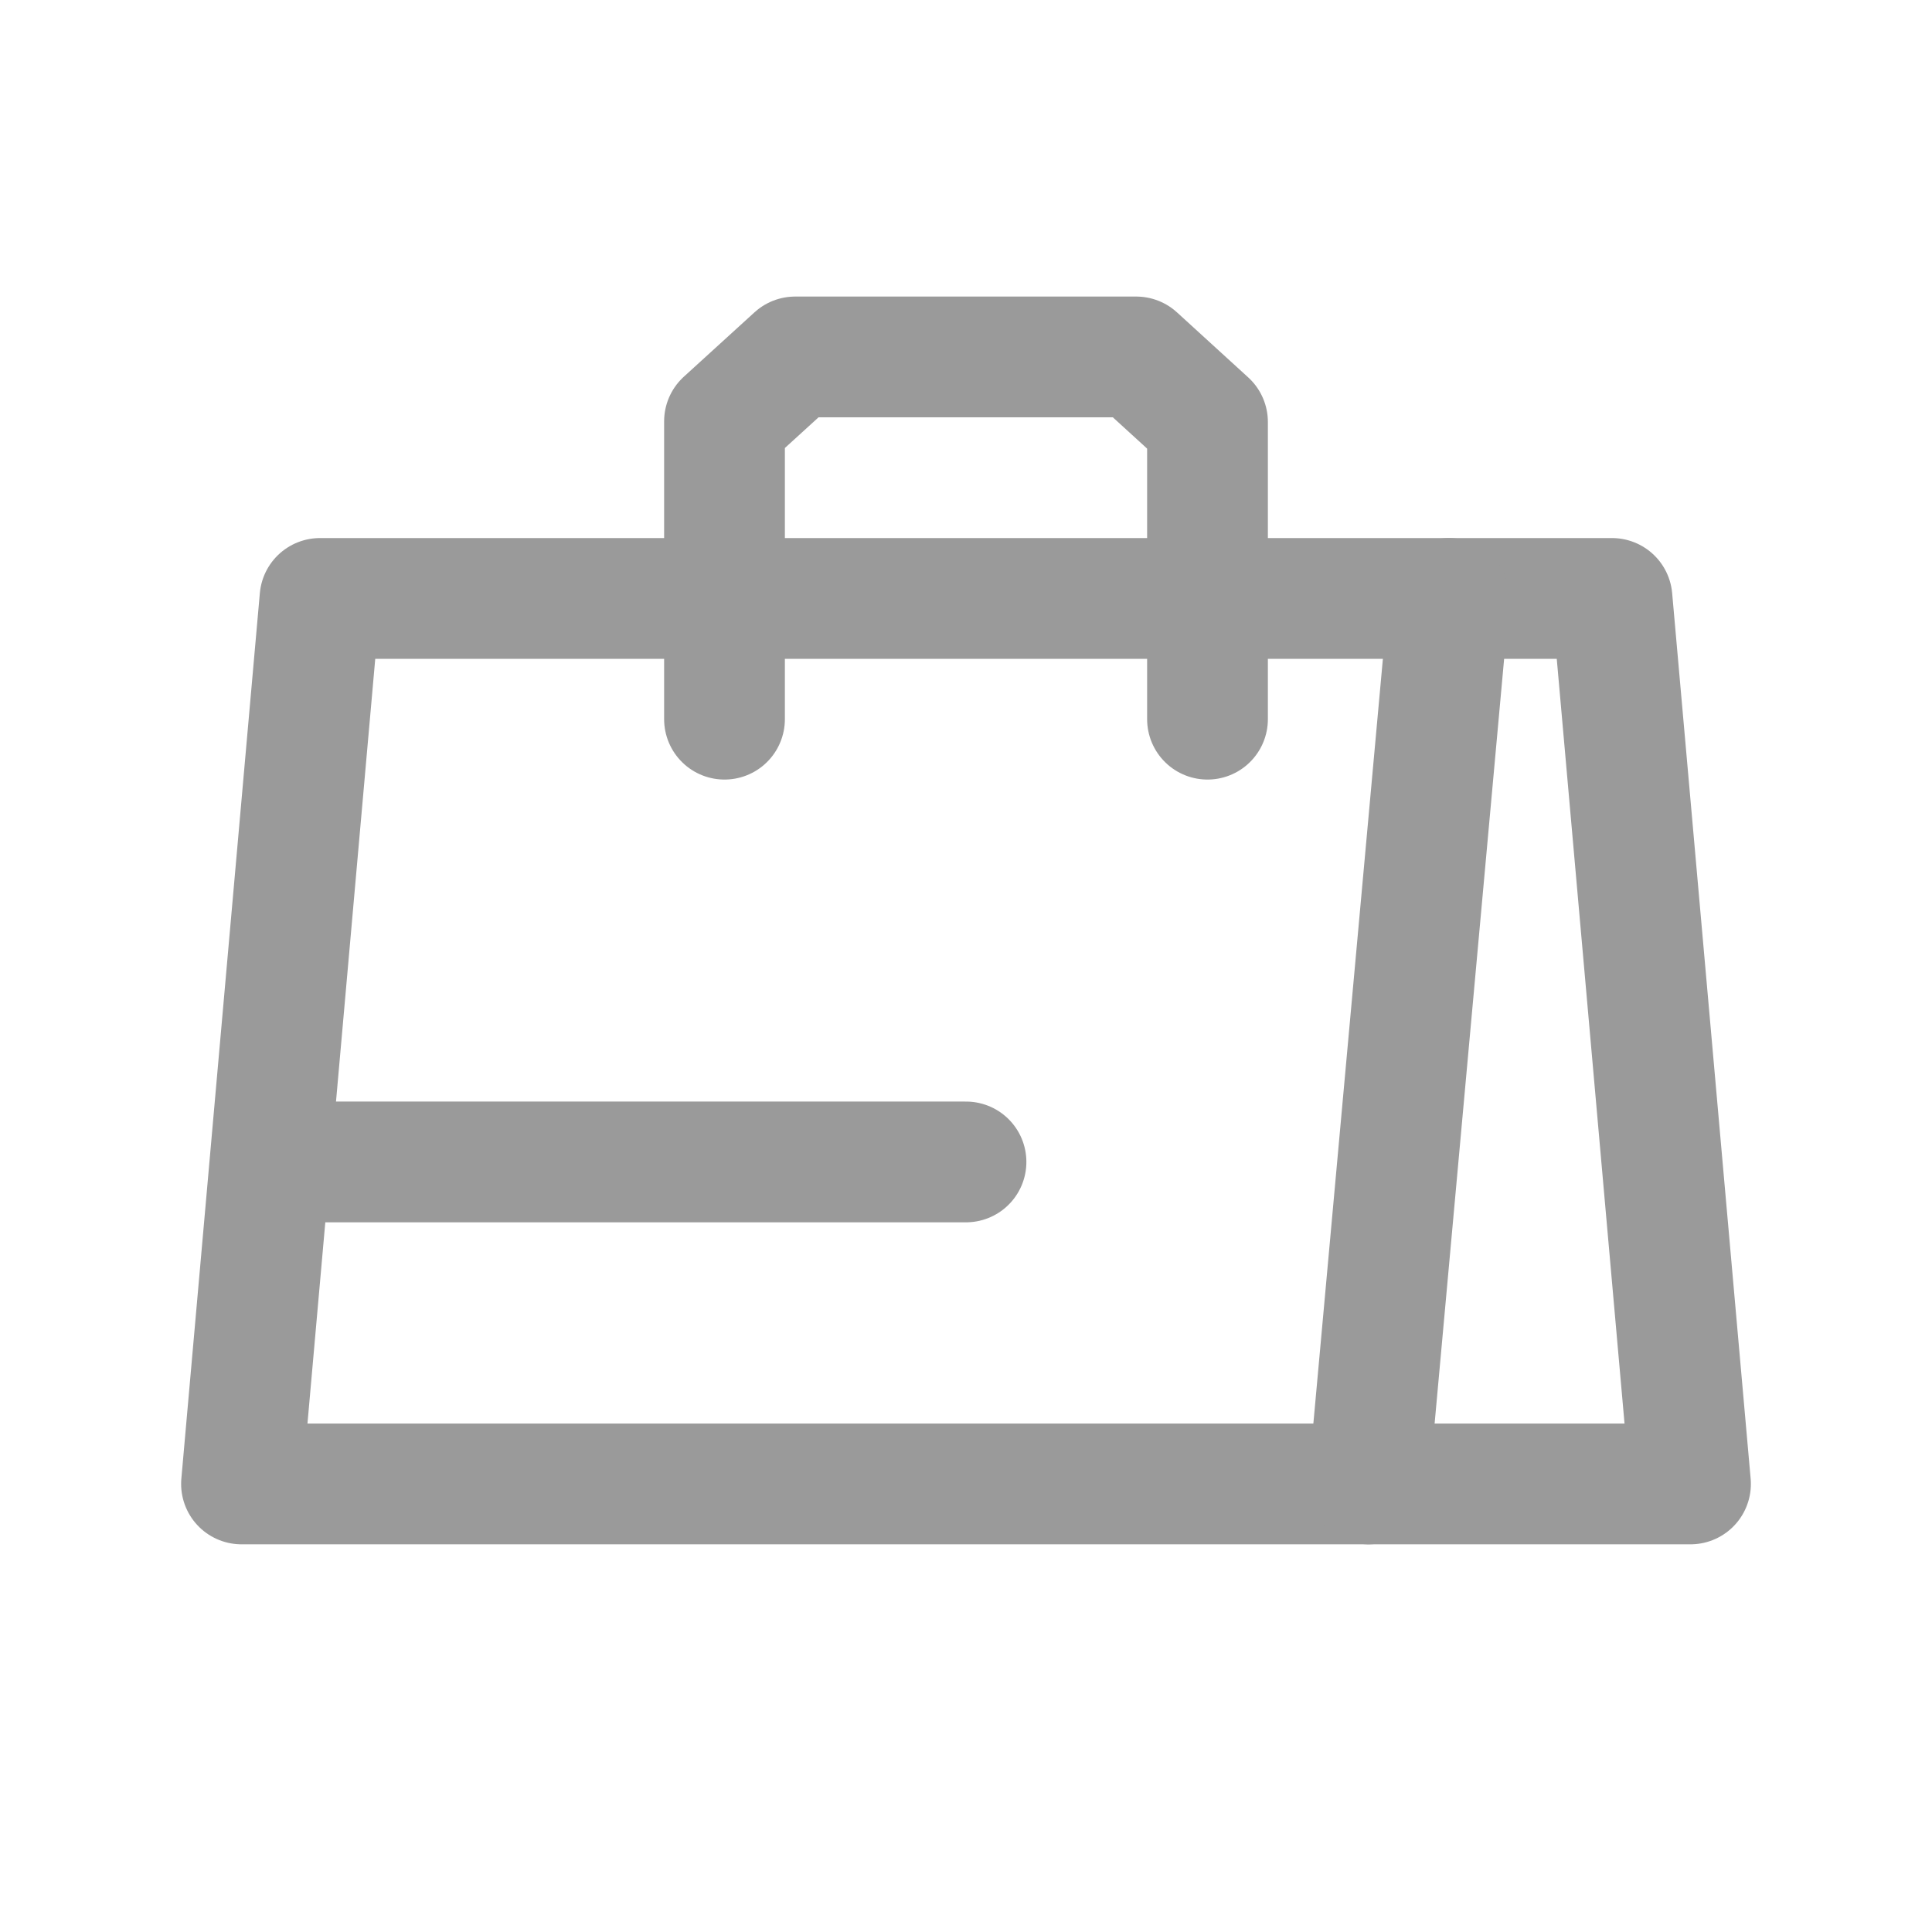 <svg width="24" height="24" viewBox="0 0 24 24" fill="none" xmlns="http://www.w3.org/2000/svg">
<path d="M21 18.434H3L3.975 7.434H20.025L21 18.434Z" stroke="#9A9A9A" stroke-width="1.5" stroke-linecap="round" stroke-linejoin="round"/>
<path d="M4 14.434H12" stroke="#9A9A9A" stroke-width="1.5" stroke-linecap="round" stroke-linejoin="round"/>
<path d="M18 7.434L17 18.434" stroke="#9A9A9A" stroke-width="1.5" stroke-linecap="round" stroke-linejoin="round"/>
<path d="M9 8.934V5.234L9.878 4.434H14.115L15 5.242V8.934" stroke="#9A9A9A" stroke-width="1.5" stroke-linecap="round" stroke-linejoin="round"/>
</svg>

